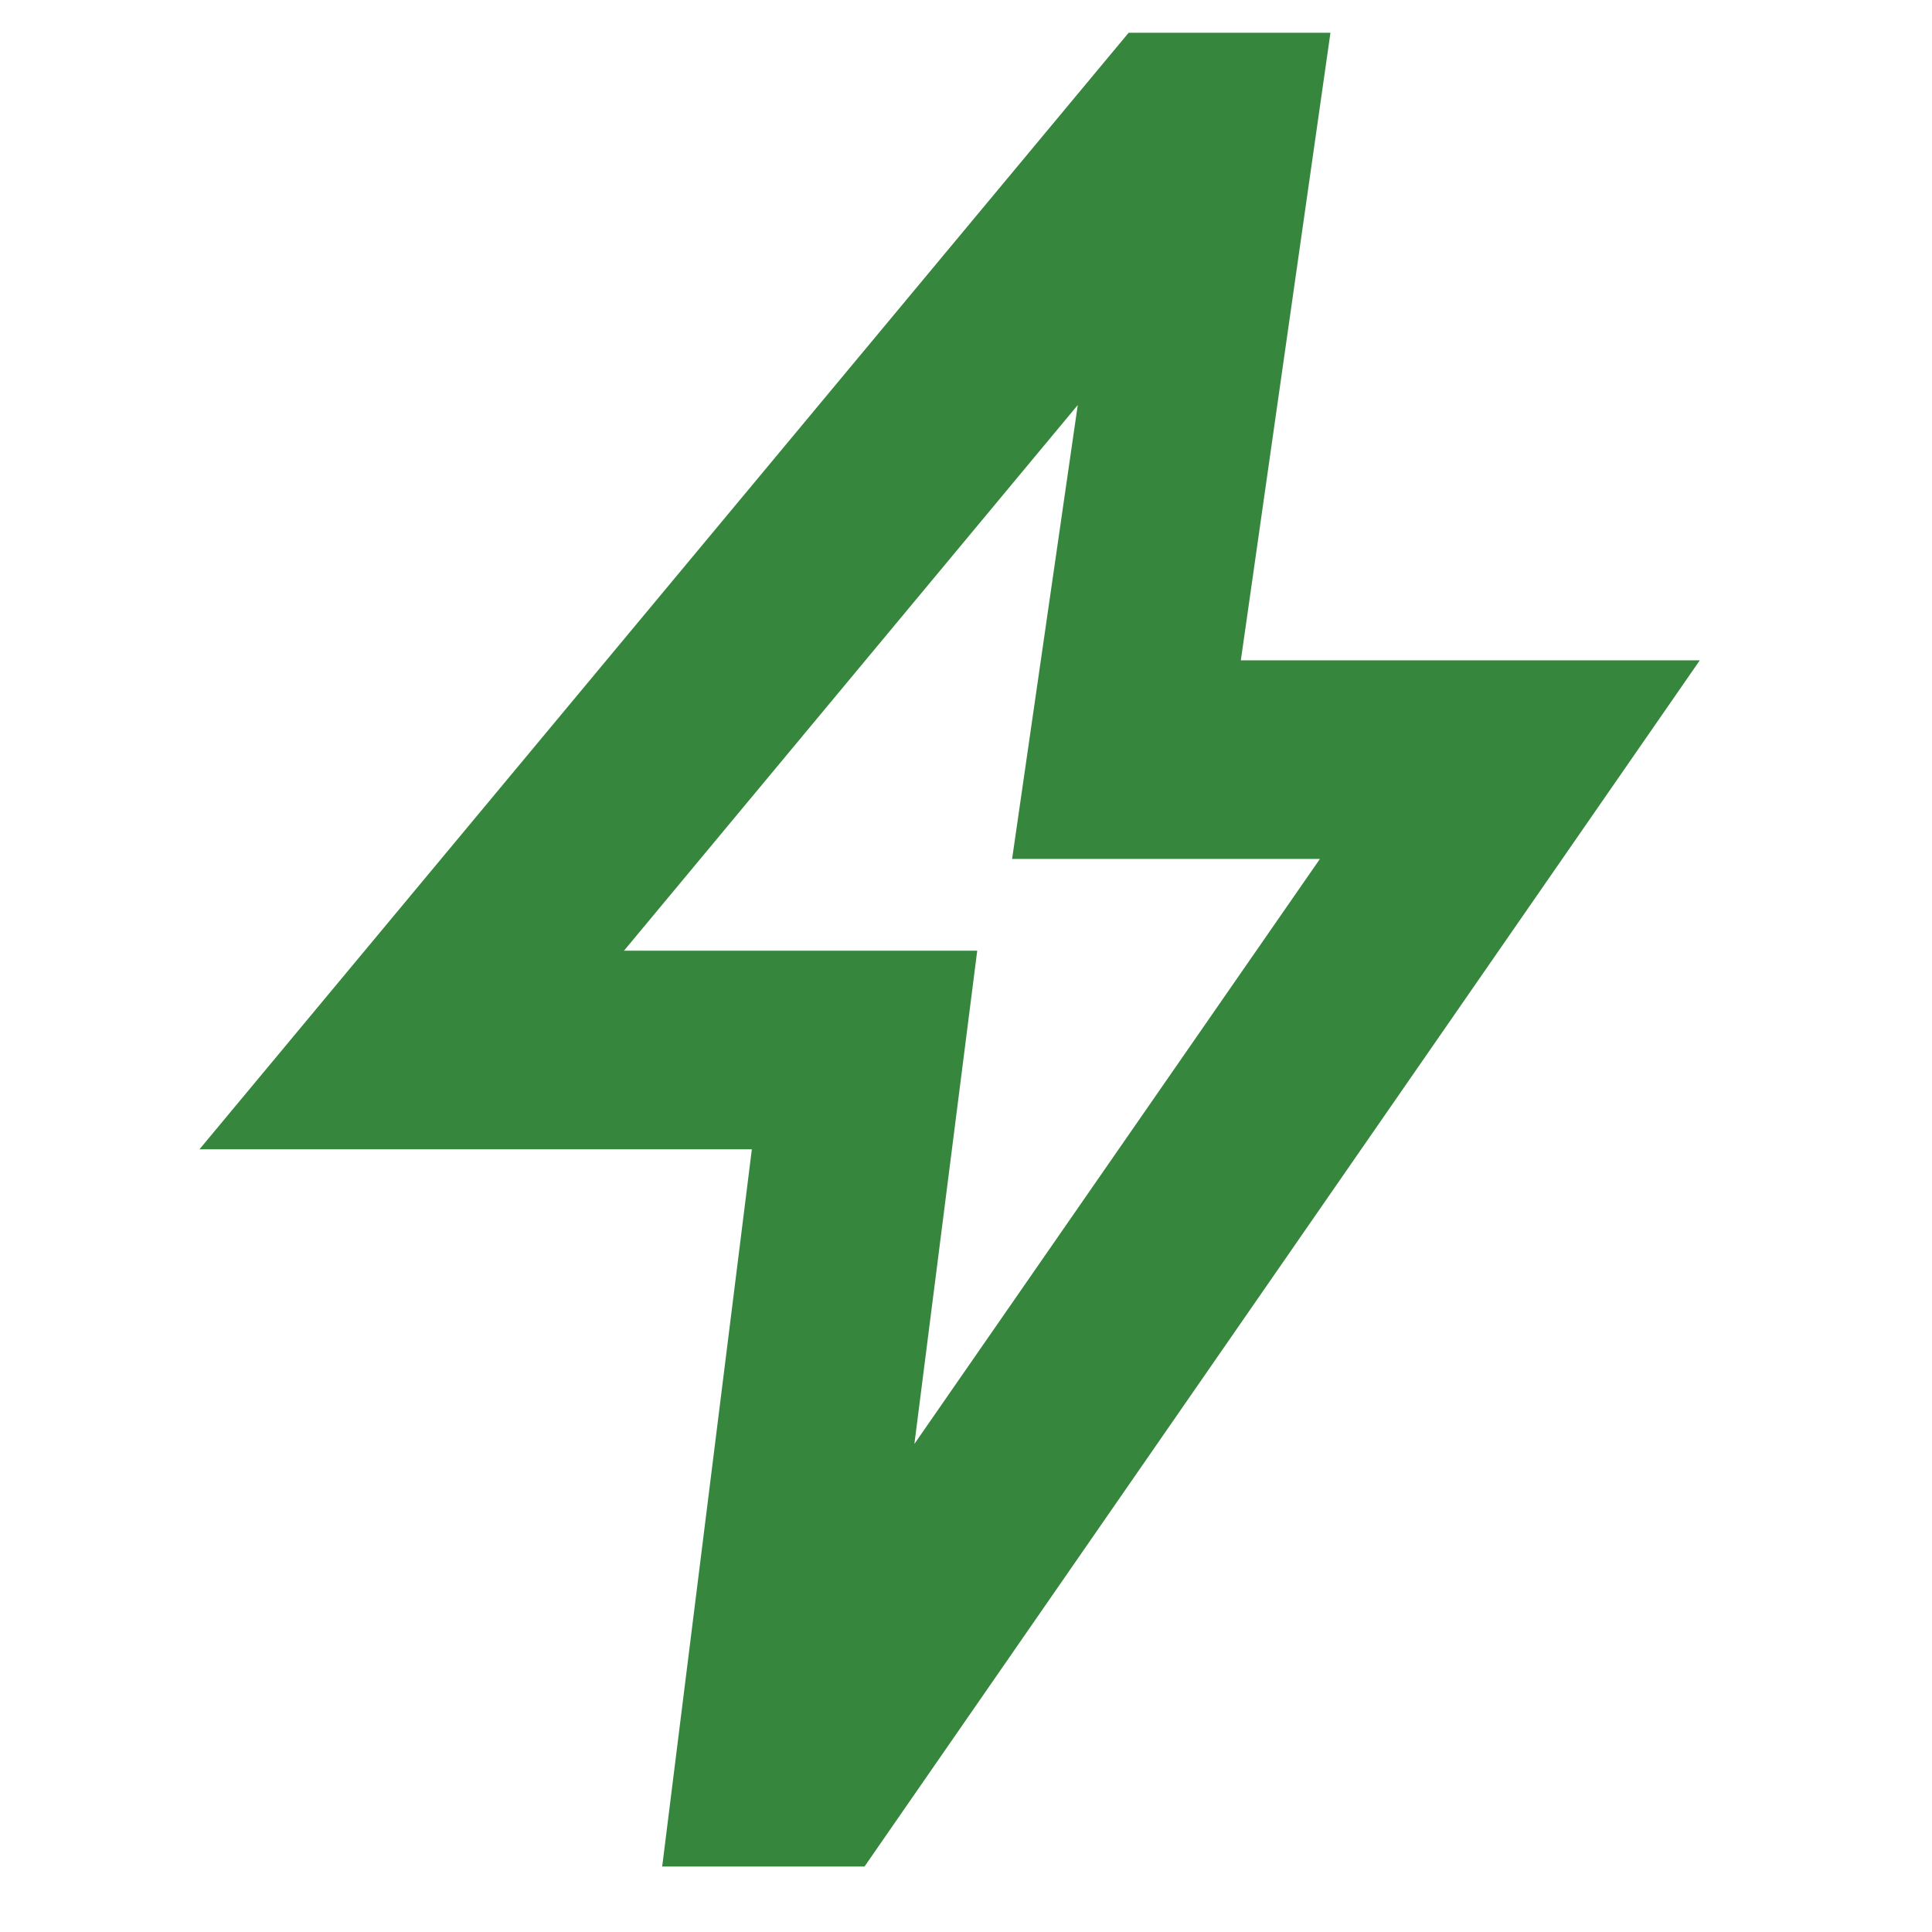 <svg width="59" height="59" viewBox="0 0 59 59" fill="none" xmlns="http://www.w3.org/2000/svg">
<path d="M32.913 12.369L19.055 29.033H29.843L27.924 44.095L40.308 26.23H30.908L32.913 12.369ZM40.63 1L37.893 20.165H51.909L26.401 57H20.222L22.96 35.098H6.091L34.467 1L40.63 1Z" fill="#37863D"/>
</svg>

